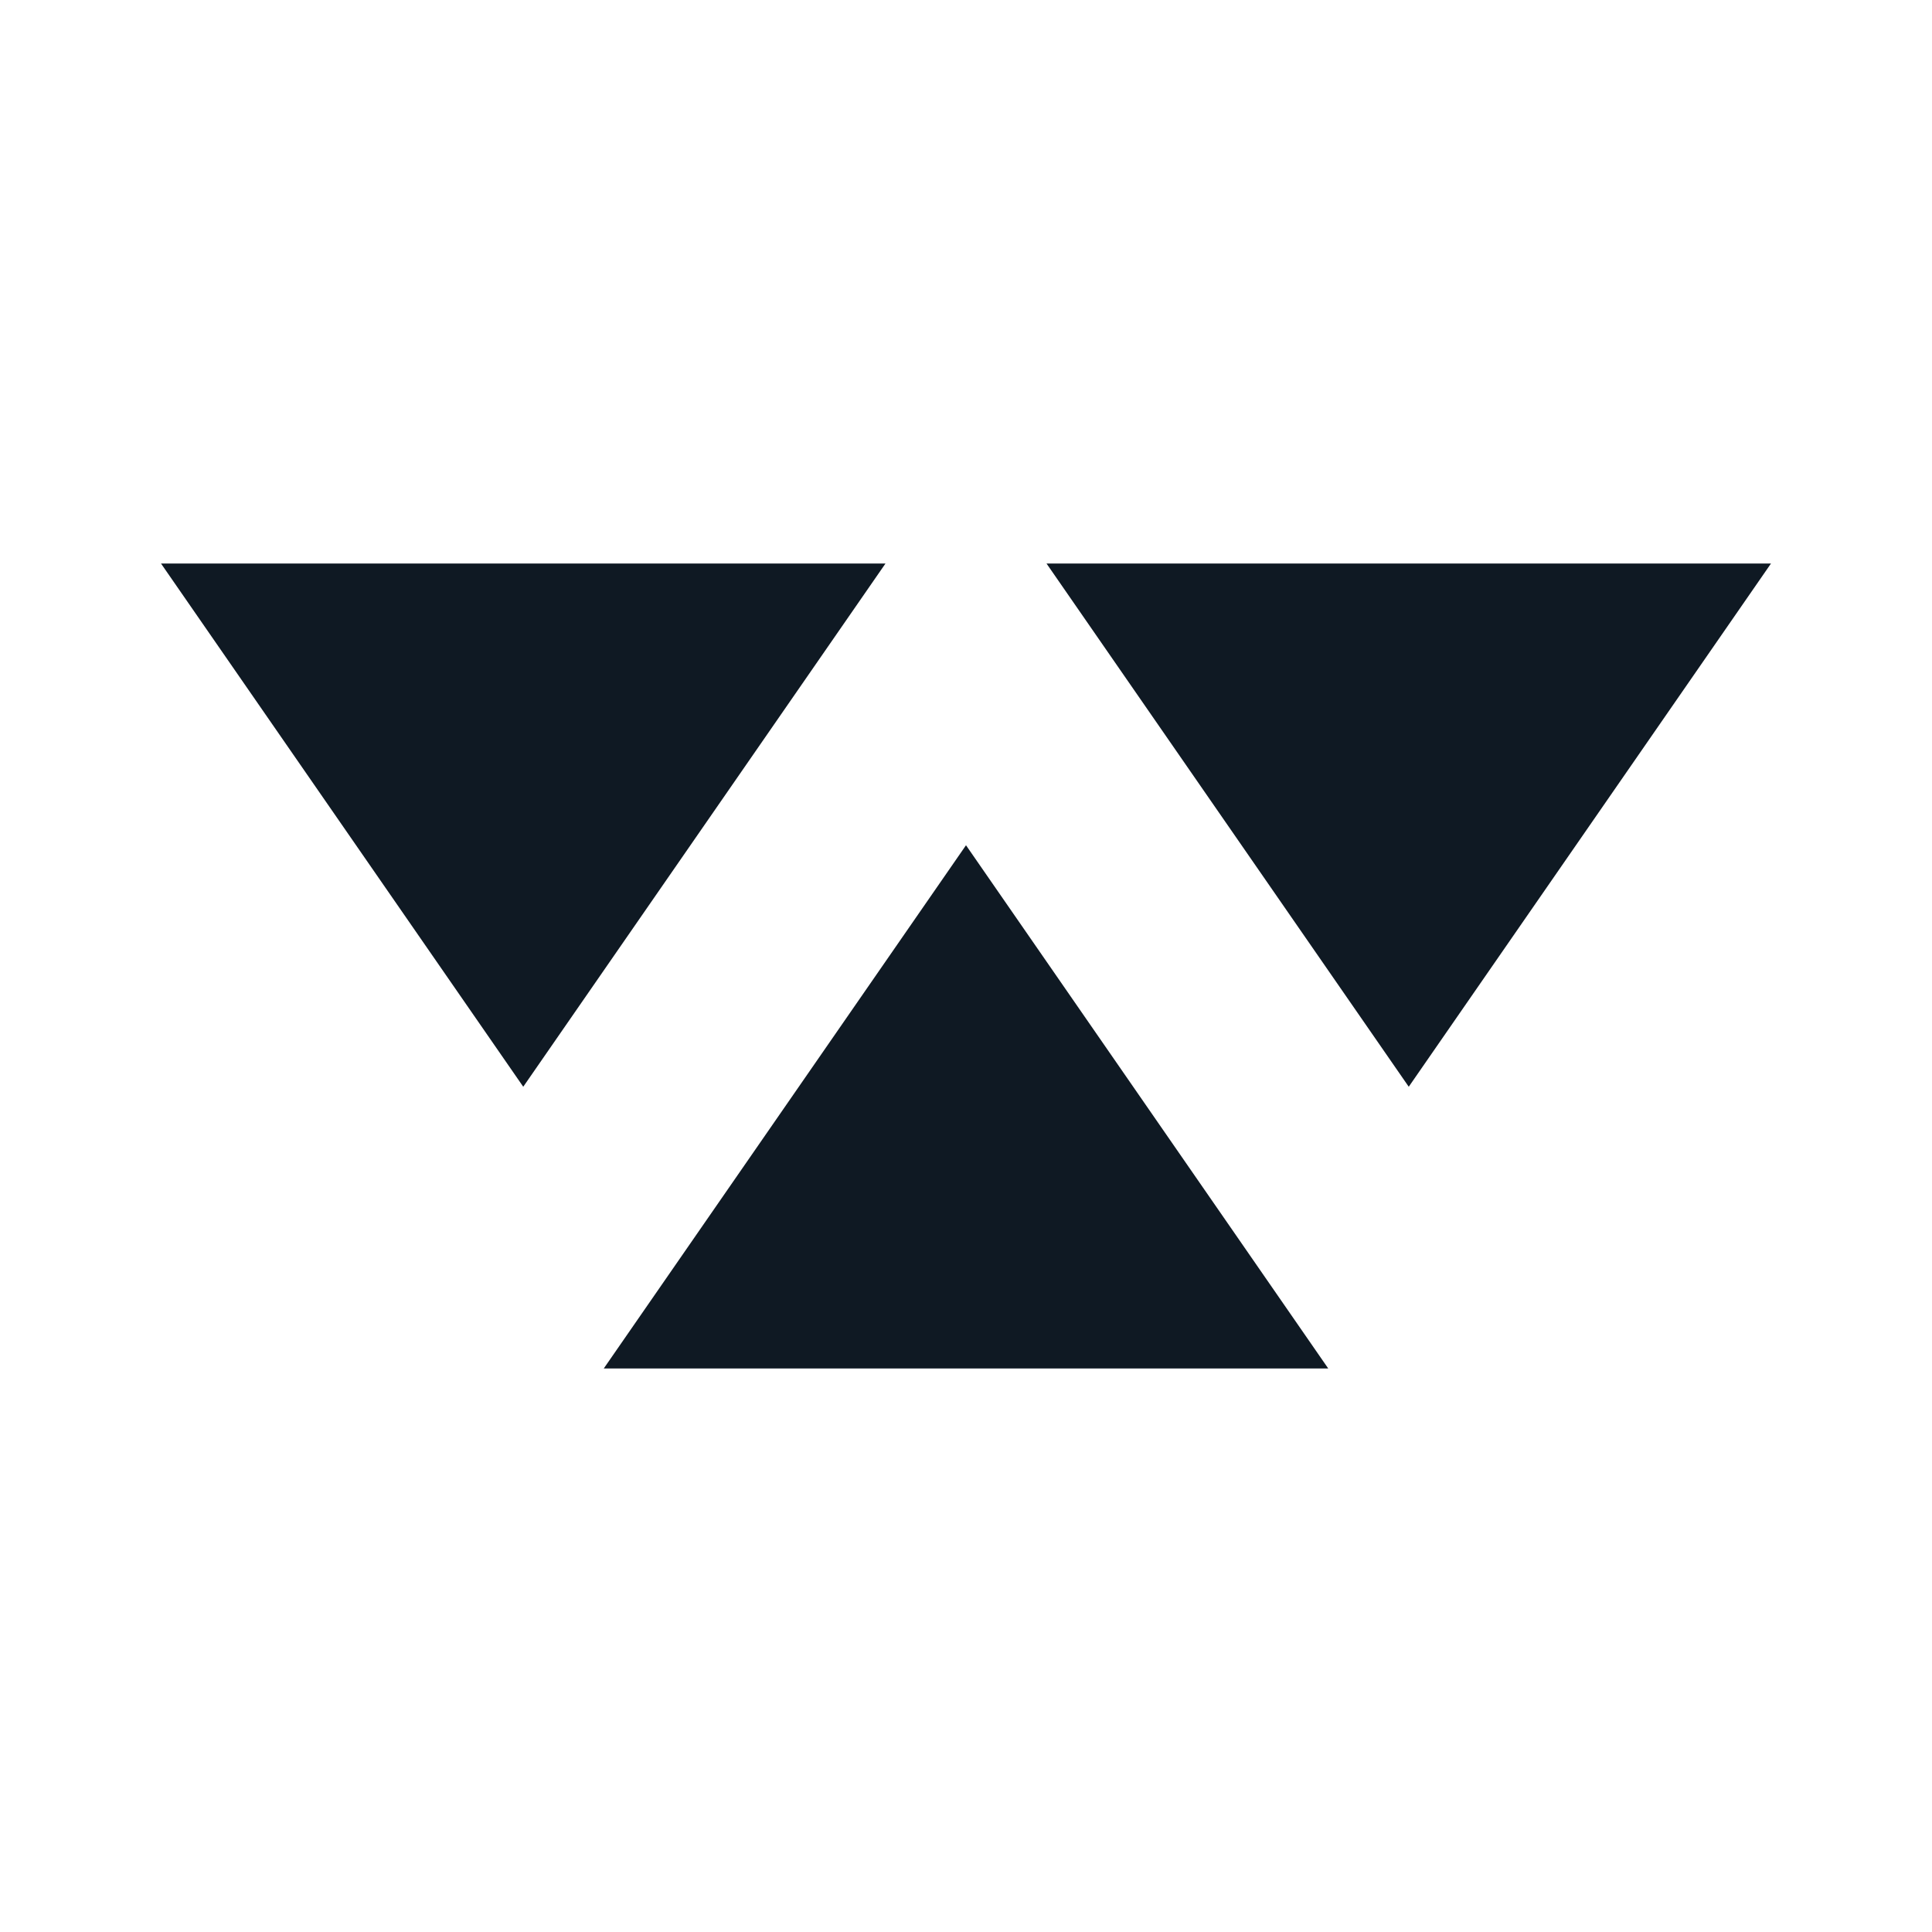 <svg version="1.1" xmlns="http://www.w3.org/2000/svg" viewBox="0 0 240 240">
  <g>
    <path fill="#0f1923" stroke="transparent" stroke-width="1" d="
      M20,70 l45,65 l45,-65 z
      M130,70 l45,65 l45,-65 z
      M75,170 l45,-65 l45,65 z
    " />
  </g>
</svg>